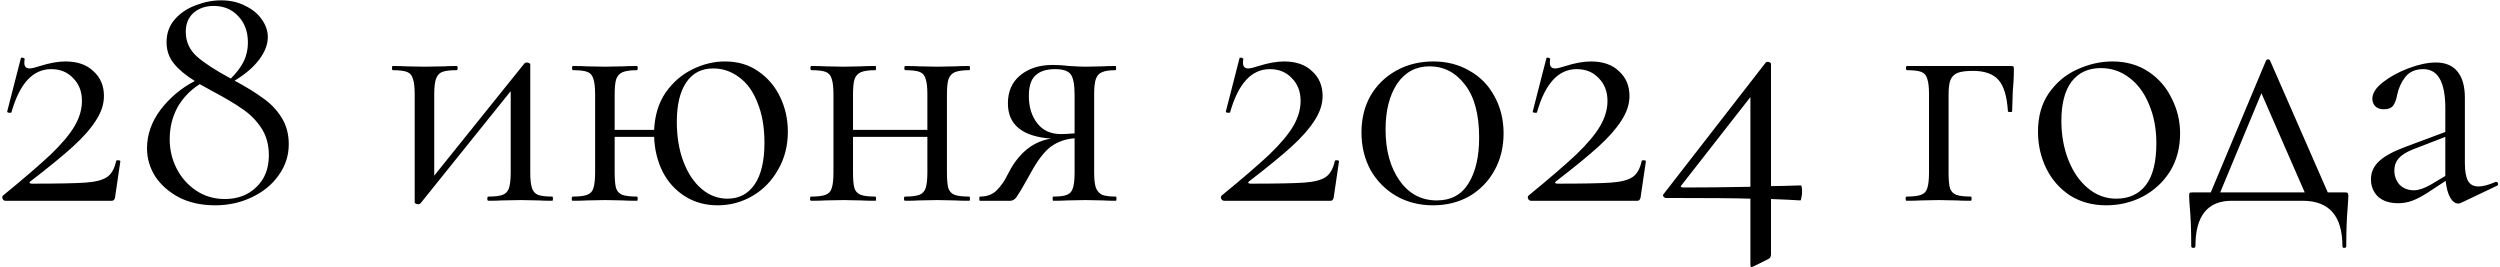<?xml version="1.0" encoding="UTF-8"?> <svg xmlns="http://www.w3.org/2000/svg" width="1432" height="153" viewBox="0 0 1432 153" fill="none"><path d="M1.736 112C13.469 102.4 22.536 94.6 28.936 88.6C35.336 82.467 39.936 77 42.736 72.2C45.536 67.4 46.936 62.6 46.936 57.8C46.936 52.467 45.269 48.133 41.936 44.8C38.736 41.333 34.536 39.6 29.336 39.6C18.803 39.6 11.203 47.867 6.536 64.4C6.536 64.533 6.269 64.6 5.736 64.6C4.536 64.6 4.003 64.333 4.136 63.8L11.936 33.4C11.936 33.133 12.203 33 12.736 33C13.136 33 13.469 33.133 13.736 33.4C14.136 33.533 14.269 33.667 14.136 33.8C14.003 34.333 13.936 35.067 13.936 36C13.936 38.133 14.936 39.2 16.936 39.2C18.136 39.2 20.136 38.733 22.936 37.8C28.403 36.067 33.269 35.2 37.536 35.2C44.336 35.2 49.669 37.067 53.536 40.8C57.536 44.4 59.536 49.133 59.536 55C59.536 59.667 58.003 64.333 54.936 69C52.003 73.667 47.603 78.667 41.736 84C36.003 89.2 27.936 95.8 17.536 103.8C17.003 104.2 16.803 104.533 16.936 104.8C17.203 105.067 17.669 105.2 18.336 105.2C33.003 105.2 43.203 105 48.936 104.6C54.669 104.2 58.803 103.133 61.336 101.4C63.869 99.667 65.603 96.6 66.536 92.2C66.536 91.933 66.869 91.8 67.536 91.8C68.469 91.8 68.936 92 68.936 92.4L65.936 112.8C65.936 113.333 65.736 113.867 65.336 114.4C65.069 114.8 64.669 115 64.136 115H3.136C2.469 115 1.936 114.667 1.536 114C1.136 113.2 1.203 112.533 1.736 112ZM134.405 46.2C141.071 49.8 146.471 53.133 150.605 56.2C154.871 59.133 158.405 62.8 161.205 67.2C164.005 71.6 165.405 76.733 165.405 82.6C165.405 89.133 163.471 95.067 159.605 100.4C155.871 105.733 150.738 109.933 144.205 113C137.805 116.067 130.805 117.6 123.205 117.6C115.471 117.6 108.671 116.133 102.805 113.2C96.938 110.133 92.338 106.133 89.005 101.2C85.805 96.133 84.205 90.733 84.205 85C84.205 77.133 86.805 69.733 92.005 62.8C97.338 55.867 103.871 50.4 111.605 46.4C106.405 43.2 102.405 39.867 99.605 36.4C96.805 32.933 95.405 28.867 95.405 24.2C95.405 19 97.005 14.6 100.205 11C103.405 7.4 107.405 4.733 112.205 3C117.005 1.133 121.805 0.2 126.605 0.2C131.938 0.2 136.605 1.267 140.605 3.4C144.738 5.4 147.871 8 150.005 11.2C152.271 14.4 153.405 17.733 153.405 21.2C153.405 25.467 151.738 29.8 148.405 34.2C145.205 38.467 140.538 42.467 134.405 46.2ZM122.405 3.4C117.738 3.4 113.871 4.733 110.805 7.4C107.871 10.067 106.405 13.667 106.405 18.2C106.405 23.8 108.538 28.533 112.805 32.4C117.071 36.133 123.538 40.333 132.205 45C135.538 41.667 138.005 38.4 139.605 35.2C141.205 31.867 142.005 28.267 142.005 24.4C142.005 18.133 140.138 13.067 136.405 9.2C132.805 5.333 128.138 3.4 122.405 3.4ZM128.805 114C136.138 114 142.138 111.733 146.805 107.2C151.605 102.667 154.005 96.6 154.005 89C154.005 82.867 152.538 77.6 149.605 73.2C146.671 68.8 143.071 65.2 138.805 62.4C134.671 59.467 129.071 56.133 122.005 52.4L114.405 48.2C108.938 51.667 104.671 56.133 101.605 61.6C98.671 67.067 97.205 73.133 97.205 79.8C97.205 85.8 98.538 91.4 101.205 96.6C103.871 101.8 107.605 106 112.405 109.2C117.205 112.4 122.671 114 128.805 114ZM316.331 112.6C316.598 112.6 316.731 113 316.731 113.8C316.731 114.6 316.598 115 316.331 115C312.998 115 310.398 114.933 308.531 114.8L298.331 114.6L287.531 114.8C285.531 114.933 282.931 115 279.731 115C279.331 115 279.131 114.6 279.131 113.8C279.131 113 279.331 112.6 279.731 112.6C283.465 112.6 286.198 112.267 287.931 111.6C289.665 110.933 290.865 109.667 291.531 107.8C292.198 105.8 292.531 102.8 292.531 98.8V52.2L240.931 116.4C240.531 116.8 240.065 117 239.531 117C238.998 117 238.531 116.867 238.131 116.6C237.731 116.467 237.531 116.267 237.531 116V54C237.531 50 237.198 47.067 236.531 45.2C235.998 43.2 234.865 41.867 233.131 41.2C231.398 40.533 228.665 40.2 224.931 40.2C224.665 40.2 224.531 39.8 224.531 39C224.531 38.2 224.665 37.8 224.931 37.8C228.131 37.8 230.598 37.867 232.331 38L242.931 38.2L254.531 38C256.398 37.867 258.731 37.8 261.531 37.8C261.931 37.8 262.131 38.2 262.131 39C262.131 39.8 261.931 40.2 261.531 40.2C257.798 40.2 255.065 40.533 253.331 41.2C251.598 41.867 250.398 43.2 249.731 45.2C249.065 47.067 248.731 50 248.731 54V100.6L300.331 36.4C300.731 36 301.198 35.8 301.731 35.8C302.265 35.8 302.731 35.933 303.131 36.2C303.531 36.333 303.731 36.533 303.731 36.8V98.8C303.731 102.8 304.065 105.8 304.731 107.8C305.398 109.667 306.531 110.933 308.131 111.6C309.865 112.267 312.598 112.6 316.331 112.6ZM415.28 35.2C422.613 35.2 428.946 37.067 434.28 40.8C439.746 44.533 443.946 49.467 446.88 55.6C449.813 61.733 451.28 68.333 451.28 75.4C451.28 83.533 449.413 90.8 445.68 97.2C442.08 103.6 437.213 108.6 431.08 112.2C424.946 115.8 418.28 117.6 411.08 117.6C404.013 117.6 397.746 115.867 392.28 112.4C386.813 108.933 382.546 104.2 379.48 98.2C376.546 92.2 374.946 85.6 374.68 78.4H352.08V98.8C352.08 102.8 352.346 105.8 352.88 107.8C353.546 109.667 354.746 110.933 356.48 111.6C358.346 112.267 361.146 112.6 364.88 112.6C365.146 112.6 365.28 113 365.28 113.8C365.28 114.6 365.146 115 364.88 115C361.413 115 358.68 114.933 356.68 114.8L346.68 114.6L336.08 114.8C334.213 114.933 331.546 115 328.08 115C327.68 115 327.48 114.6 327.48 113.8C327.48 113 327.68 112.6 328.08 112.6C331.813 112.6 334.546 112.267 336.28 111.6C338.146 110.933 339.346 109.667 339.88 107.8C340.546 105.8 340.88 102.8 340.88 98.8V54C340.88 50 340.546 47.067 339.88 45.2C339.346 43.2 338.213 41.867 336.48 41.2C334.746 40.533 332.013 40.2 328.28 40.2C327.88 40.2 327.68 39.8 327.68 39C327.68 38.2 327.88 37.8 328.28 37.8C331.613 37.8 334.213 37.867 336.08 38L346.68 38.2L356.88 38C358.88 37.867 361.546 37.8 364.88 37.8C365.146 37.8 365.28 38.2 365.28 39C365.28 39.8 365.146 40.2 364.88 40.2C361.146 40.2 358.346 40.6 356.48 41.4C354.746 42.2 353.546 43.6 352.88 45.6C352.346 47.467 352.08 50.4 352.08 54.4V74.4H374.68C375.08 66 377.28 58.867 381.28 53C385.413 47.133 390.48 42.733 396.48 39.8C402.613 36.733 408.88 35.2 415.28 35.2ZM416.68 113.8C423.346 113.8 428.546 111.067 432.28 105.6C436.013 100.133 437.88 92.2 437.88 81.8C437.88 72.867 436.546 65.2 433.88 58.8C431.346 52.267 427.813 47.4 423.28 44.2C418.88 40.867 413.946 39.2 408.48 39.2C401.813 39.2 396.68 41.867 393.08 47.2C389.48 52.533 387.68 60.067 387.68 69.8C387.68 78.333 388.946 85.933 391.48 92.6C394.013 99.267 397.48 104.467 401.88 108.2C406.28 111.933 411.213 113.8 416.68 113.8ZM555.203 112.6C555.47 112.6 555.603 113 555.603 113.8C555.603 114.6 555.47 115 555.203 115C551.736 115 549.003 114.933 547.003 114.8L537.003 114.6L526.203 114.8C524.336 114.933 521.736 115 518.403 115C518.003 115 517.803 114.6 517.803 113.8C517.803 113 518.003 112.6 518.403 112.6C522.136 112.6 524.87 112.267 526.603 111.6C528.336 110.933 529.536 109.667 530.203 107.8C530.87 105.8 531.203 102.8 531.203 98.8V78.4H488.603V98.8C488.603 102.8 488.87 105.8 489.403 107.8C490.07 109.667 491.27 110.933 493.003 111.6C494.87 112.267 497.67 112.6 501.403 112.6C501.67 112.6 501.803 113 501.803 113.8C501.803 114.6 501.67 115 501.403 115C497.936 115 495.203 114.933 493.203 114.8L483.203 114.6L472.603 114.8C470.736 114.933 468.07 115 464.603 115C464.203 115 464.003 114.6 464.003 113.8C464.003 113 464.203 112.6 464.603 112.6C468.336 112.6 471.07 112.267 472.803 111.6C474.67 110.933 475.87 109.667 476.403 107.8C477.07 105.8 477.403 102.8 477.403 98.8V54C477.403 50 477.07 47.067 476.403 45.2C475.87 43.2 474.736 41.867 473.003 41.2C471.27 40.533 468.536 40.2 464.803 40.2C464.403 40.2 464.203 39.8 464.203 39C464.203 38.2 464.403 37.8 464.803 37.8C468.136 37.8 470.736 37.867 472.603 38L483.203 38.2L493.403 38C495.403 37.867 498.07 37.8 501.403 37.8C501.67 37.8 501.803 38.2 501.803 39C501.803 39.8 501.67 40.2 501.403 40.2C497.67 40.2 494.87 40.6 493.003 41.4C491.27 42.2 490.07 43.6 489.403 45.6C488.87 47.467 488.603 50.4 488.603 54.4V74.4H531.203V54C531.203 50 530.87 47.067 530.203 45.2C529.67 43.2 528.536 41.867 526.803 41.2C525.07 40.533 522.336 40.2 518.603 40.2C518.203 40.2 518.003 39.8 518.003 39C518.003 38.2 518.203 37.8 518.603 37.8C521.936 37.8 524.536 37.867 526.403 38L537.003 38.2L547.203 38C549.203 37.867 551.87 37.8 555.203 37.8C555.47 37.8 555.603 38.2 555.603 39C555.603 39.8 555.47 40.2 555.203 40.2C551.47 40.2 548.67 40.6 546.803 41.4C545.07 42.2 543.87 43.6 543.203 45.6C542.67 47.467 542.403 50.4 542.403 54.4V98.8C542.403 102.8 542.67 105.8 543.203 107.8C543.87 109.667 545.07 110.933 546.803 111.6C548.67 112.267 551.47 112.6 555.203 112.6ZM639.128 112.6C639.395 112.6 639.528 113 639.528 113.8C639.528 114.6 639.395 115 639.128 115C636.061 115 633.661 114.933 631.928 114.8L621.728 114.6L611.128 114.8C609.261 114.933 606.661 115 603.328 115C603.061 115 602.928 114.6 602.928 113.8C602.928 113 603.061 112.6 603.328 112.6C606.928 112.6 609.528 112.267 611.128 111.6C612.861 110.933 613.995 109.667 614.528 107.8C615.195 105.933 615.528 102.933 615.528 98.8V79.2C610.328 79.6 605.795 81.2 601.928 84C598.195 86.8 594.395 91.733 590.528 98.8L588.528 102.4C585.461 107.867 583.395 111.333 582.328 112.8C581.261 114.267 580.061 115 578.728 115H561.328C561.061 115 560.928 114.6 560.928 113.8C560.928 113 561.061 112.6 561.328 112.6C565.461 112.6 568.728 111.333 571.128 108.8C573.528 106.267 575.328 103.733 576.528 101.2C577.861 98.667 578.728 97.067 579.128 96.4C581.928 91.6 585.261 87.733 589.128 84.8C593.128 81.867 597.461 80.067 602.128 79.4C585.595 78.2 577.328 71.467 577.328 59.2C577.328 52.4 579.661 47.067 584.328 43.2C589.128 39.2 595.328 37.2 602.928 37.2C605.995 37.2 609.195 37.4 612.528 37.8C616.795 38.067 619.861 38.2 621.728 38.2L631.728 38C633.461 37.867 635.861 37.8 638.928 37.8C639.195 37.8 639.328 38.2 639.328 39C639.328 39.8 639.195 40.2 638.928 40.2C635.461 40.2 632.861 40.6 631.128 41.4C629.528 42.067 628.395 43.333 627.728 45.2C627.061 47.067 626.728 50 626.728 54V98.8C626.728 102.667 627.061 105.6 627.728 107.6C628.528 109.467 629.728 110.8 631.328 111.6C633.061 112.267 635.661 112.6 639.128 112.6ZM589.328 55C589.328 61.267 590.928 66.467 594.128 70.6C597.328 74.733 601.861 76.8 607.728 76.8C609.461 76.8 612.061 76.667 615.528 76.4V54.4C615.528 48.533 614.795 44.6 613.328 42.6C611.861 40.6 608.861 39.6 604.328 39.6C599.395 39.6 595.661 40.8 593.128 43.2C590.595 45.467 589.328 49.4 589.328 55ZM699.783 112C711.516 102.4 720.583 94.6 726.983 88.6C733.383 82.467 737.983 77 740.783 72.2C743.583 67.4 744.983 62.6 744.983 57.8C744.983 52.467 743.316 48.133 739.983 44.8C736.783 41.333 732.583 39.6 727.383 39.6C716.849 39.6 709.249 47.867 704.583 64.4C704.583 64.533 704.316 64.6 703.783 64.6C702.583 64.6 702.049 64.333 702.183 63.8L709.983 33.4C709.983 33.133 710.249 33 710.783 33C711.183 33 711.516 33.133 711.783 33.4C712.183 33.533 712.316 33.667 712.183 33.8C712.049 34.333 711.983 35.067 711.983 36C711.983 38.133 712.983 39.2 714.983 39.2C716.183 39.2 718.183 38.733 720.983 37.8C726.449 36.067 731.316 35.2 735.583 35.2C742.383 35.2 747.716 37.067 751.583 40.8C755.583 44.4 757.583 49.133 757.583 55C757.583 59.667 756.049 64.333 752.983 69C750.049 73.667 745.649 78.667 739.783 84C734.049 89.2 725.983 95.8 715.583 103.8C715.049 104.2 714.849 104.533 714.983 104.8C715.249 105.067 715.716 105.2 716.383 105.2C731.049 105.2 741.249 105 746.983 104.6C752.716 104.2 756.849 103.133 759.383 101.4C761.916 99.667 763.649 96.6 764.583 92.2C764.583 91.933 764.916 91.8 765.583 91.8C766.516 91.8 766.983 92 766.983 92.4L763.983 112.8C763.983 113.333 763.783 113.867 763.383 114.4C763.116 114.8 762.716 115 762.183 115H701.183C700.516 115 699.983 114.667 699.583 114C699.183 113.2 699.249 112.533 699.783 112ZM820.852 117.6C812.985 117.6 805.918 115.8 799.652 112.2C793.518 108.6 788.652 103.667 785.052 97.4C781.585 91 779.852 83.8 779.852 75.8C779.852 67.933 781.585 60.933 785.052 54.8C788.652 48.667 793.585 43.867 799.852 40.4C806.118 36.933 813.185 35.2 821.052 35.2C828.785 35.2 835.718 37 841.852 40.6C847.985 44.067 852.718 48.933 856.052 55.2C859.518 61.467 861.252 68.533 861.252 76.4C861.252 84.267 859.518 91.333 856.052 97.6C852.585 103.867 847.785 108.8 841.652 112.4C835.518 115.867 828.585 117.6 820.852 117.6ZM823.052 114.8C831.052 114.8 837.052 111.6 841.052 105.2C845.185 98.667 847.252 89.867 847.252 78.8C847.252 65.467 844.518 55.333 839.052 48.4C833.718 41.467 826.985 38 818.852 38C810.985 38 804.785 41.333 800.252 48C795.852 54.667 793.652 63.4 793.652 74.2C793.652 86.067 796.318 95.8 801.652 103.4C806.985 111 814.118 114.8 823.052 114.8ZM875.564 112C887.297 102.4 896.364 94.6 902.764 88.6C909.164 82.467 913.764 77 916.564 72.2C919.364 67.4 920.764 62.6 920.764 57.8C920.764 52.467 919.097 48.133 915.764 44.8C912.564 41.333 908.364 39.6 903.164 39.6C892.631 39.6 885.031 47.867 880.364 64.4C880.364 64.533 880.097 64.6 879.564 64.6C878.364 64.6 877.831 64.333 877.964 63.8L885.764 33.4C885.764 33.133 886.031 33 886.564 33C886.964 33 887.297 33.133 887.564 33.4C887.964 33.533 888.097 33.667 887.964 33.8C887.831 34.333 887.764 35.067 887.764 36C887.764 38.133 888.764 39.2 890.764 39.2C891.964 39.2 893.964 38.733 896.764 37.8C902.231 36.067 907.097 35.2 911.364 35.2C918.164 35.2 923.497 37.067 927.364 40.8C931.364 44.4 933.364 49.133 933.364 55C933.364 59.667 931.831 64.333 928.764 69C925.831 73.667 921.431 78.667 915.564 84C909.831 89.2 901.764 95.8 891.364 103.8C890.831 104.2 890.631 104.533 890.764 104.8C891.031 105.067 891.497 105.2 892.164 105.2C906.831 105.2 917.031 105 922.764 104.6C928.497 104.2 932.631 103.133 935.164 101.4C937.697 99.667 939.431 96.6 940.364 92.2C940.364 91.933 940.697 91.8 941.364 91.8C942.297 91.8 942.764 92 942.764 92.4L939.764 112.8C939.764 113.333 939.564 113.867 939.164 114.4C938.897 114.8 938.497 115 937.964 115H876.964C876.297 115 875.764 114.667 875.364 114C874.964 113.2 875.031 112.533 875.564 112ZM1031.43 106.2C1031.97 106.2 1032.23 107.467 1032.23 110C1032.23 111.067 1032.1 112.133 1031.83 113.2C1031.7 114.267 1031.5 114.8 1031.23 114.8C1027.23 114.533 1021.63 114.267 1014.43 114V145.6C1014.43 147.067 1013.9 148 1012.83 148.4L1004.43 152.6C1003.63 152.867 1003.23 153 1003.23 153C1002.83 153 1002.63 152.467 1002.63 151.4V113.8C994.233 113.533 978.166 113.4 954.433 113.4C953.766 113.4 953.233 113.133 952.833 112.6C952.433 112.067 952.499 111.533 953.033 111L1011.43 35.8C1011.7 35.533 1012.1 35.4 1012.63 35.4C1013.03 35.4 1013.43 35.533 1013.83 35.8C1014.23 35.933 1014.43 36.2 1014.43 36.6V106.6C1017.5 106.6 1023.17 106.467 1031.43 106.2ZM964.233 107.4C975.699 107.4 988.499 107.267 1002.63 107V55.6L963.233 106C962.833 106.4 962.699 106.733 962.833 107C963.099 107.267 963.566 107.4 964.233 107.4ZM1151.94 37.8C1152.74 37.8 1153.21 37.933 1153.34 38.2C1153.48 38.333 1153.54 38.8 1153.54 39.6C1153.54 42.267 1153.48 44.667 1153.34 46.8C1153.21 48.8 1153.08 50.533 1152.94 52L1152.54 63.8C1152.54 64.067 1152.14 64.2 1151.34 64.2C1150.68 64.2 1150.28 64.067 1150.14 63.8C1149.61 55.267 1147.81 49.267 1144.74 45.8C1141.68 42.333 1136.81 40.6 1130.14 40.6C1126.14 40.6 1123.14 41 1121.14 41.8C1119.28 42.6 1117.94 44 1117.14 46C1116.48 47.867 1116.14 50.667 1116.14 54.4V98.8C1116.14 102.8 1116.41 105.8 1116.94 107.8C1117.61 109.667 1118.81 110.933 1120.54 111.6C1122.41 112.267 1125.21 112.6 1128.94 112.6C1129.21 112.6 1129.34 113 1129.34 113.8C1129.34 114.6 1129.21 115 1128.94 115C1125.48 115 1122.74 114.933 1120.74 114.8L1110.74 114.6L1100.14 114.8C1098.28 114.933 1095.61 115 1092.14 115C1091.74 115 1091.54 114.6 1091.54 113.8C1091.54 113 1091.74 112.6 1092.14 112.6C1095.88 112.6 1098.61 112.267 1100.34 111.6C1102.21 110.933 1103.41 109.667 1103.94 107.8C1104.61 105.8 1104.94 102.8 1104.94 98.8V54C1104.94 50 1104.61 47.067 1103.94 45.2C1103.41 43.2 1102.28 41.867 1100.54 41.2C1098.81 40.533 1096.08 40.2 1092.34 40.2C1091.94 40.2 1091.74 39.8 1091.74 39C1091.74 38.2 1091.94 37.8 1092.34 37.8H1151.94ZM1206.36 117.6C1198.62 117.6 1191.76 115.733 1185.76 112C1179.89 108.133 1175.36 103 1172.16 96.6C1168.96 90.067 1167.36 83 1167.36 75.4C1167.36 66.733 1169.42 59.4 1173.56 53.4C1177.82 47.267 1183.22 42.733 1189.76 39.8C1196.42 36.733 1203.16 35.2 1209.96 35.2C1217.82 35.2 1224.69 37.133 1230.56 41C1236.42 44.867 1240.89 50 1243.96 56.4C1247.16 62.667 1248.76 69.333 1248.76 76.4C1248.76 84.667 1246.82 91.933 1242.96 98.2C1239.09 104.333 1233.89 109.133 1227.36 112.6C1220.96 115.933 1213.96 117.6 1206.36 117.6ZM1212.16 113.8C1219.49 113.8 1225.16 111.2 1229.16 106C1233.16 100.8 1235.16 92.8 1235.16 82C1235.16 73.733 1233.76 66.333 1230.96 59.8C1228.29 53.267 1224.56 48.2 1219.76 44.6C1214.96 40.867 1209.49 39 1203.36 39C1196.16 39 1190.56 41.6 1186.56 46.8C1182.69 52 1180.76 59.467 1180.76 69.2C1180.76 77.333 1182.09 84.8 1184.76 91.6C1187.42 98.4 1191.16 103.8 1195.96 107.8C1200.76 111.8 1206.16 113.8 1212.16 113.8ZM1343.14 110.2C1344.08 110.2 1344.61 110.333 1344.74 110.6C1345.01 110.733 1345.14 111.4 1345.14 112.6C1345.14 113.4 1345.01 115.533 1344.74 119C1344.21 124.867 1343.94 132.2 1343.94 141C1343.94 141.667 1343.54 142 1342.74 142C1342.08 142 1341.74 141.667 1341.74 141C1341.74 123.667 1334.14 115 1318.94 115H1278.34C1264.48 115 1257.54 123.667 1257.54 141C1257.54 141.667 1257.14 142 1256.34 142C1255.54 142 1255.14 141.667 1255.14 141C1255.14 132.2 1254.88 124.867 1254.34 119C1254.08 115.8 1253.94 113.667 1253.94 112.6C1253.94 111.4 1254.01 110.733 1254.14 110.6C1254.41 110.333 1255.01 110.2 1255.94 110.2H1266.34L1297.94 34.8C1298.21 34.267 1298.61 34 1299.14 34C1299.68 34 1300.08 34.267 1300.34 34.8L1333.34 110.2H1343.14ZM1271.74 110.2H1320.14L1295.34 53.4L1271.74 110.2ZM1429.88 104.2C1430.41 104.2 1430.74 104.533 1430.88 105.2C1431.01 105.733 1430.81 106.133 1430.28 106.4L1409.68 116.2C1409.14 116.467 1408.61 116.6 1408.08 116.6C1406.34 116.6 1404.81 115.467 1403.48 113.2C1402.14 110.8 1401.28 107.6 1400.88 103.6L1390.48 110.4C1387.14 112.533 1384.21 114.067 1381.68 115C1379.14 115.933 1376.48 116.4 1373.68 116.4C1368.74 116.4 1364.88 115.133 1362.08 112.6C1359.41 109.933 1358.08 106.6 1358.08 102.6C1358.08 98.6 1359.68 95.133 1362.88 92.2C1366.08 89.267 1371.34 86.467 1378.68 83.8L1400.68 75.6V62C1400.68 47.067 1396.48 39.6 1388.08 39.6C1383.54 39.6 1380.08 41.133 1377.68 44.2C1375.41 47.133 1373.88 50.533 1373.08 54.4C1372.68 56.8 1371.94 58.8 1370.88 60.4C1369.81 61.867 1368.01 62.6 1365.48 62.6C1363.34 62.6 1361.68 62 1360.48 60.8C1359.41 59.6 1358.88 58.2 1358.88 56.6C1358.88 53.4 1360.94 50.2 1365.08 47C1369.21 43.8 1374.14 41.133 1379.88 39C1385.61 36.867 1390.74 35.8 1395.28 35.8C1400.74 35.8 1404.88 37.533 1407.68 41C1410.48 44.467 1411.88 49.467 1411.88 56V93.4C1411.88 98.067 1412.48 101.467 1413.68 103.6C1414.88 105.733 1416.88 106.8 1419.68 106.8C1422.21 106.8 1425.48 105.933 1429.48 104.2H1429.88ZM1400.68 100.8V99.8V78.4L1382.08 85.6C1378.34 87.067 1375.61 88.8 1373.88 90.8C1372.28 92.667 1371.48 94.933 1371.48 97.6C1371.48 100.8 1372.48 103.533 1374.48 105.8C1376.61 107.933 1379.34 109 1382.68 109C1385.34 109 1388.54 107.933 1392.28 105.8L1400.68 100.8Z" fill="black"></path></svg> 